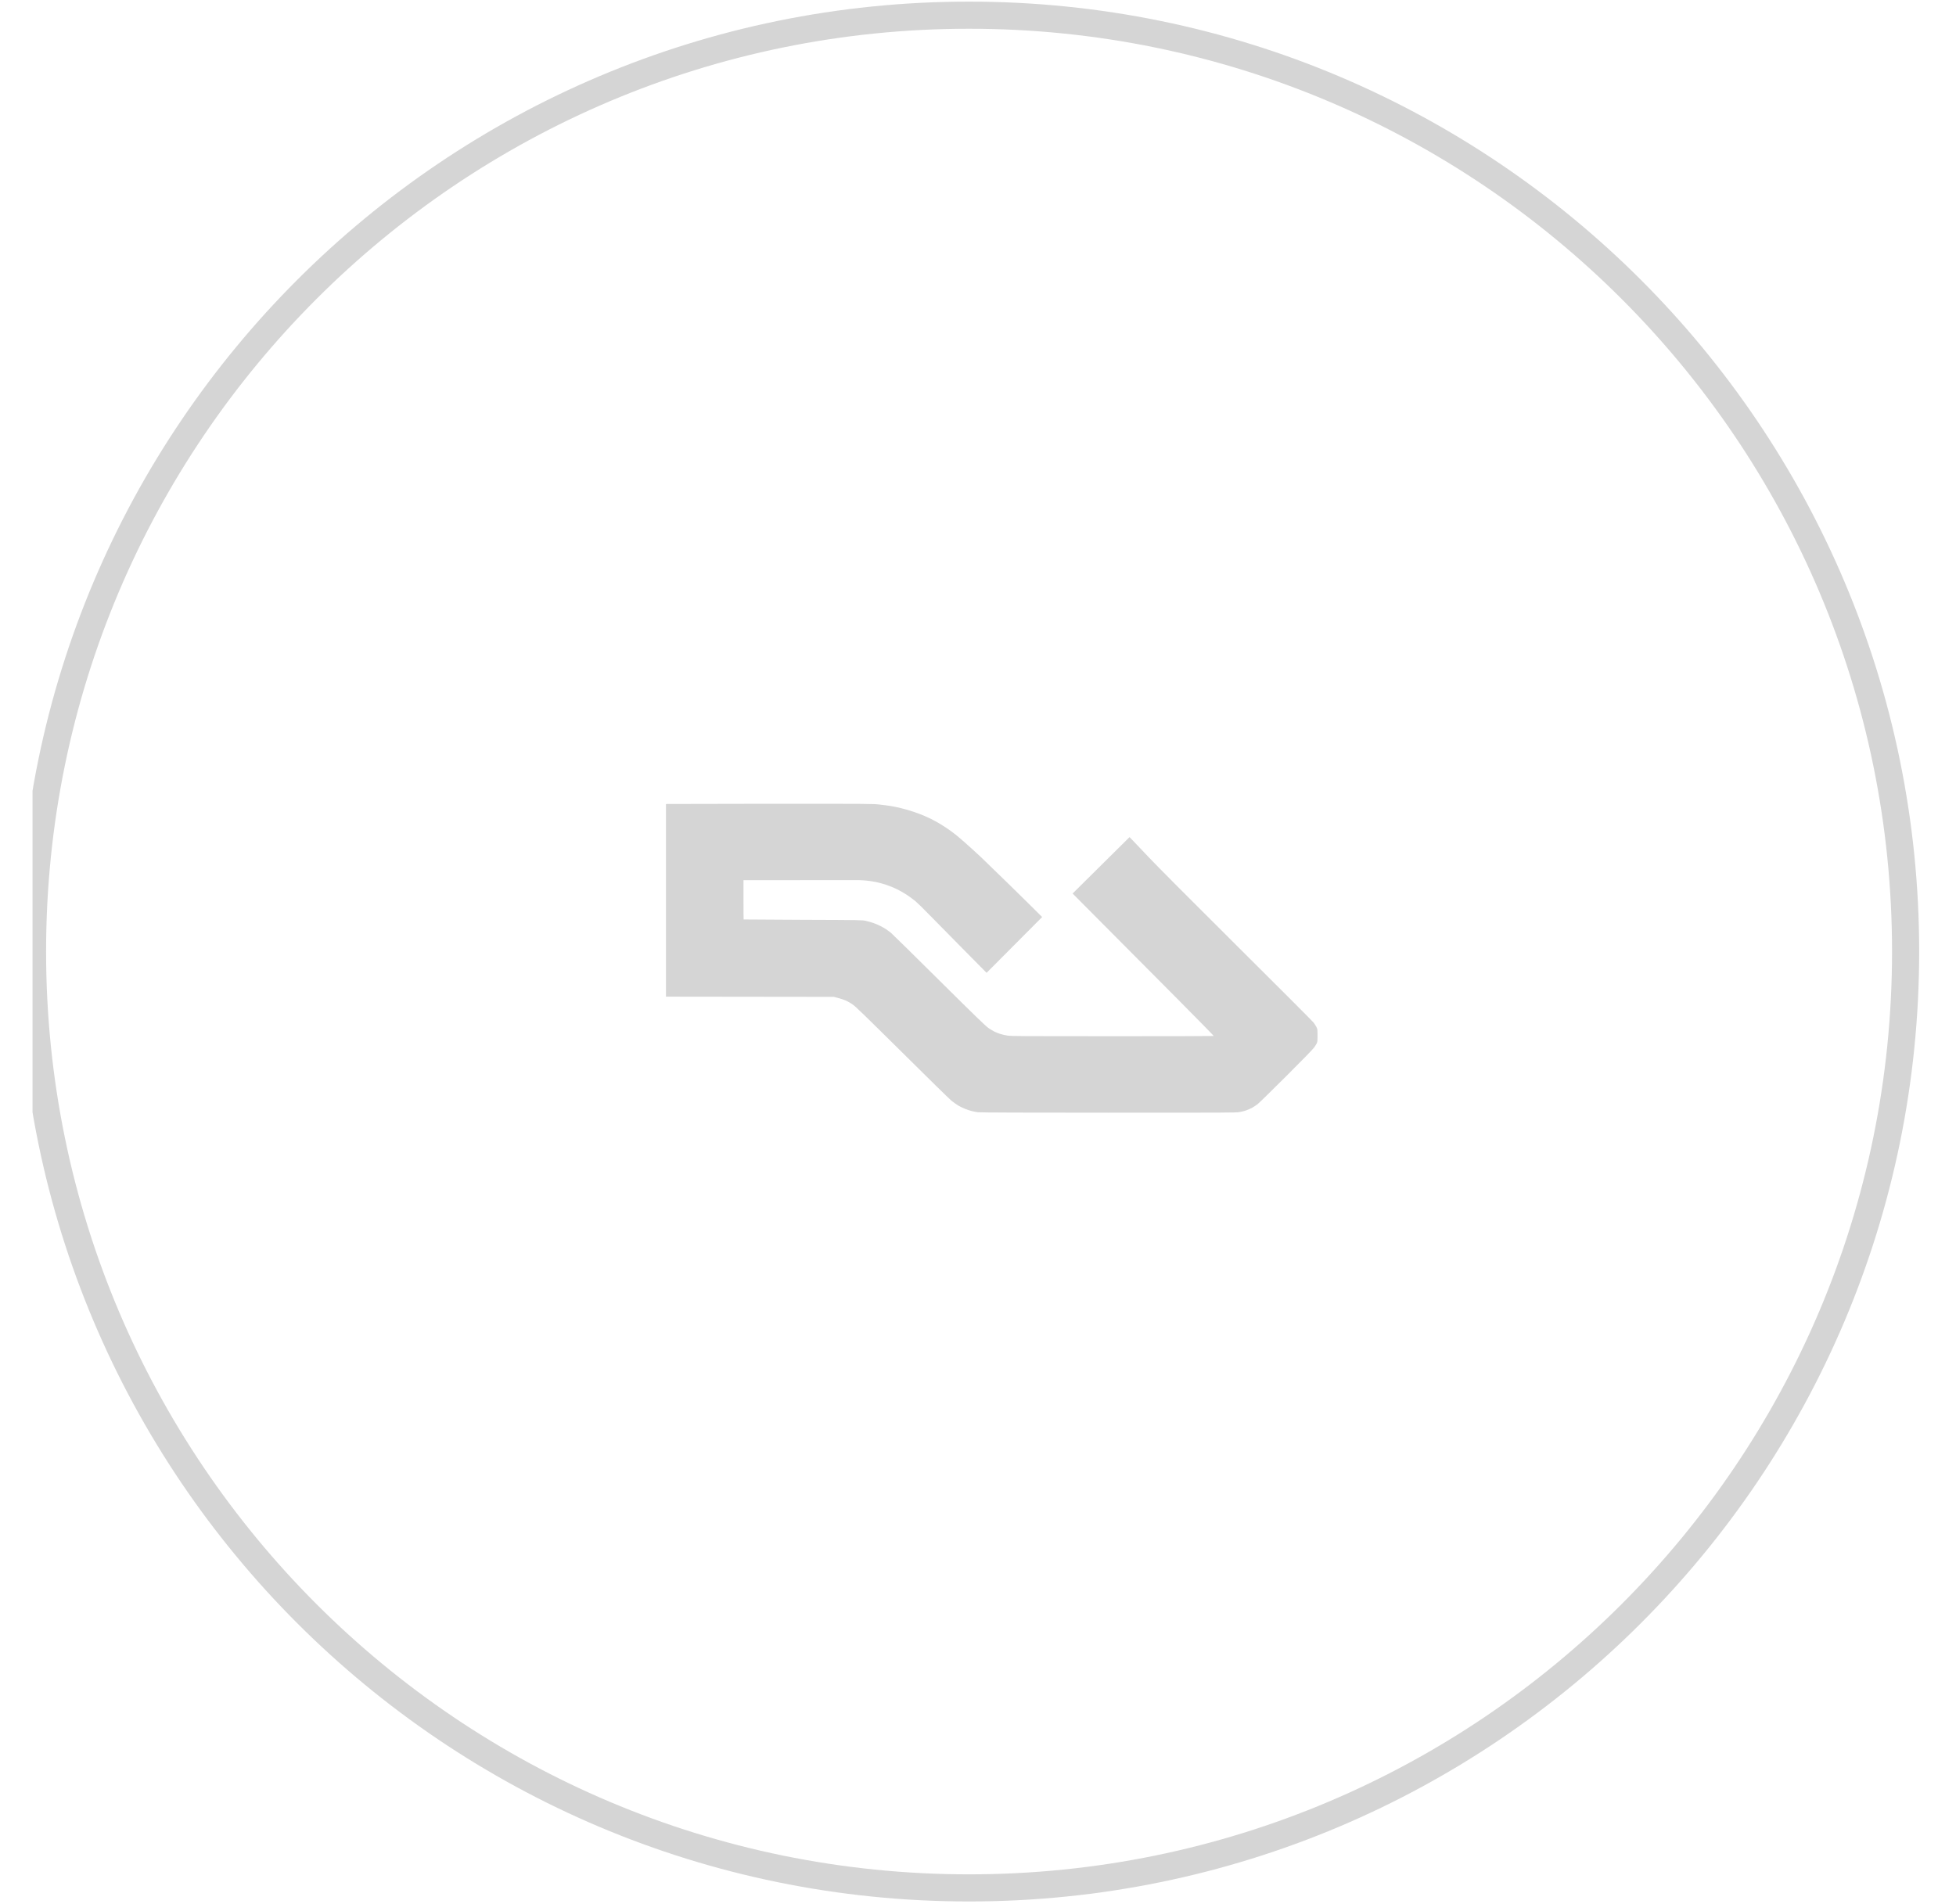<svg width="38" height="37" viewBox="0 0 38 37" fill="none" xmlns="http://www.w3.org/2000/svg">
<g clip-path="url(#clip0_10_1427)">
<mask id="mask0_10_1427" style="mask-type:luminance" maskUnits="userSpaceOnUse" x="0" y="0" width="38" height="37">
<path d="M37.548 18.49C37.548 8.295 29.284 0.031 19.09 0.031C8.896 0.031 0.632 8.295 0.632 18.49C0.632 28.684 8.896 36.948 19.09 36.948C29.284 36.948 37.548 28.684 37.548 18.49Z" fill="white"/>
</mask>
<g mask="url(#mask0_10_1427)">
<mask id="mask1_10_1427" style="mask-type:luminance" maskUnits="userSpaceOnUse" x="0" y="0" width="38" height="37">
<path d="M37.548 0.031H0.632V36.948H37.548V0.031Z" fill="white"/>
</mask>
<g mask="url(#mask1_10_1427)">
<path d="M12.955 15.622L12.938 15.625V19.366L16.2 19.37C16.3 19.396 16.352 19.411 16.379 19.422C16.407 19.431 16.444 19.447 16.463 19.457C16.483 19.466 16.527 19.493 16.563 19.517C16.617 19.552 16.771 19.702 17.519 20.442C18.009 20.928 18.441 21.352 18.48 21.384C18.519 21.416 18.578 21.459 18.613 21.48C18.649 21.501 18.708 21.53 18.747 21.545C18.784 21.561 18.845 21.58 18.88 21.59C18.916 21.598 18.97 21.609 18.999 21.612C19.033 21.618 19.97 21.621 21.531 21.621C23.779 21.622 24.015 21.621 24.078 21.609C24.116 21.603 24.172 21.589 24.204 21.578C24.235 21.568 24.287 21.545 24.319 21.529C24.35 21.512 24.4 21.479 24.429 21.457C24.459 21.434 24.71 21.189 24.988 20.911C25.289 20.611 25.508 20.386 25.529 20.356C25.548 20.329 25.57 20.292 25.58 20.275C25.594 20.246 25.596 20.229 25.596 20.12C25.596 20.001 25.595 19.997 25.574 19.955C25.561 19.93 25.537 19.892 25.519 19.869C25.502 19.846 24.827 19.17 24.02 18.368C23.091 17.443 22.467 16.817 22.318 16.658C22.188 16.52 22.051 16.375 22.012 16.336L21.944 16.266L20.838 17.362C21.886 18.416 22.503 19.038 22.887 19.423C23.269 19.808 23.581 20.126 23.58 20.13C23.578 20.133 22.695 20.135 21.617 20.135C19.867 20.135 19.648 20.134 19.576 20.123C19.532 20.116 19.467 20.102 19.431 20.09C19.395 20.078 19.344 20.058 19.316 20.044C19.289 20.03 19.238 19.999 19.202 19.975C19.15 19.939 18.961 19.757 18.242 19.044C17.75 18.555 17.328 18.141 17.305 18.122C17.282 18.104 17.242 18.075 17.217 18.058C17.192 18.041 17.14 18.011 17.102 17.992C17.064 17.973 17.003 17.947 16.965 17.934C16.926 17.921 16.863 17.902 16.823 17.894C16.751 17.877 16.74 17.877 15.599 17.873C14.966 17.87 14.447 17.866 14.447 17.866C14.445 17.866 14.444 17.694 14.444 17.484V17.103C16.119 17.102 16.641 17.102 16.685 17.102C16.73 17.103 16.8 17.107 16.842 17.112C16.884 17.116 16.961 17.128 17.014 17.138C17.067 17.149 17.158 17.173 17.217 17.193C17.276 17.212 17.371 17.251 17.427 17.279C17.484 17.307 17.572 17.358 17.622 17.391C17.673 17.425 17.747 17.48 17.787 17.513C17.826 17.546 17.945 17.662 18.05 17.771C18.155 17.879 18.449 18.178 18.704 18.435L19.167 18.903C19.372 18.698 19.615 18.454 19.839 18.228L20.246 17.819C20.08 17.652 19.846 17.422 19.619 17.2C19.391 16.977 19.143 16.737 19.068 16.665C18.992 16.594 18.867 16.479 18.789 16.41C18.712 16.341 18.613 16.255 18.568 16.22C18.523 16.184 18.445 16.127 18.395 16.093C18.344 16.059 18.268 16.012 18.226 15.987C18.184 15.963 18.124 15.931 18.093 15.915C18.061 15.899 17.997 15.87 17.951 15.85C17.905 15.83 17.814 15.796 17.748 15.774C17.683 15.752 17.58 15.721 17.519 15.707C17.458 15.692 17.368 15.672 17.32 15.664C17.272 15.656 17.169 15.642 17.093 15.634C16.954 15.618 16.926 15.618 14.963 15.618C13.868 15.619 12.964 15.621 12.955 15.622Z" fill="#D5D5D5"/>
</g>
</g>
<path d="M37.021 18.489C37.021 8.441 28.875 0.295 18.826 0.295C8.778 0.295 0.632 8.441 0.632 18.489C0.632 28.538 8.778 36.684 18.826 36.684C28.875 36.684 37.021 28.538 37.021 18.489Z" stroke="#D5D5D5" stroke-width="0.527"/>
</g>
<defs>
<clipPath id="clip0_10_1427">
<rect width="36.917" height="36.917" fill="white" transform="translate(0.632 0.031)"/>
</clipPath>
</defs>
</svg>
